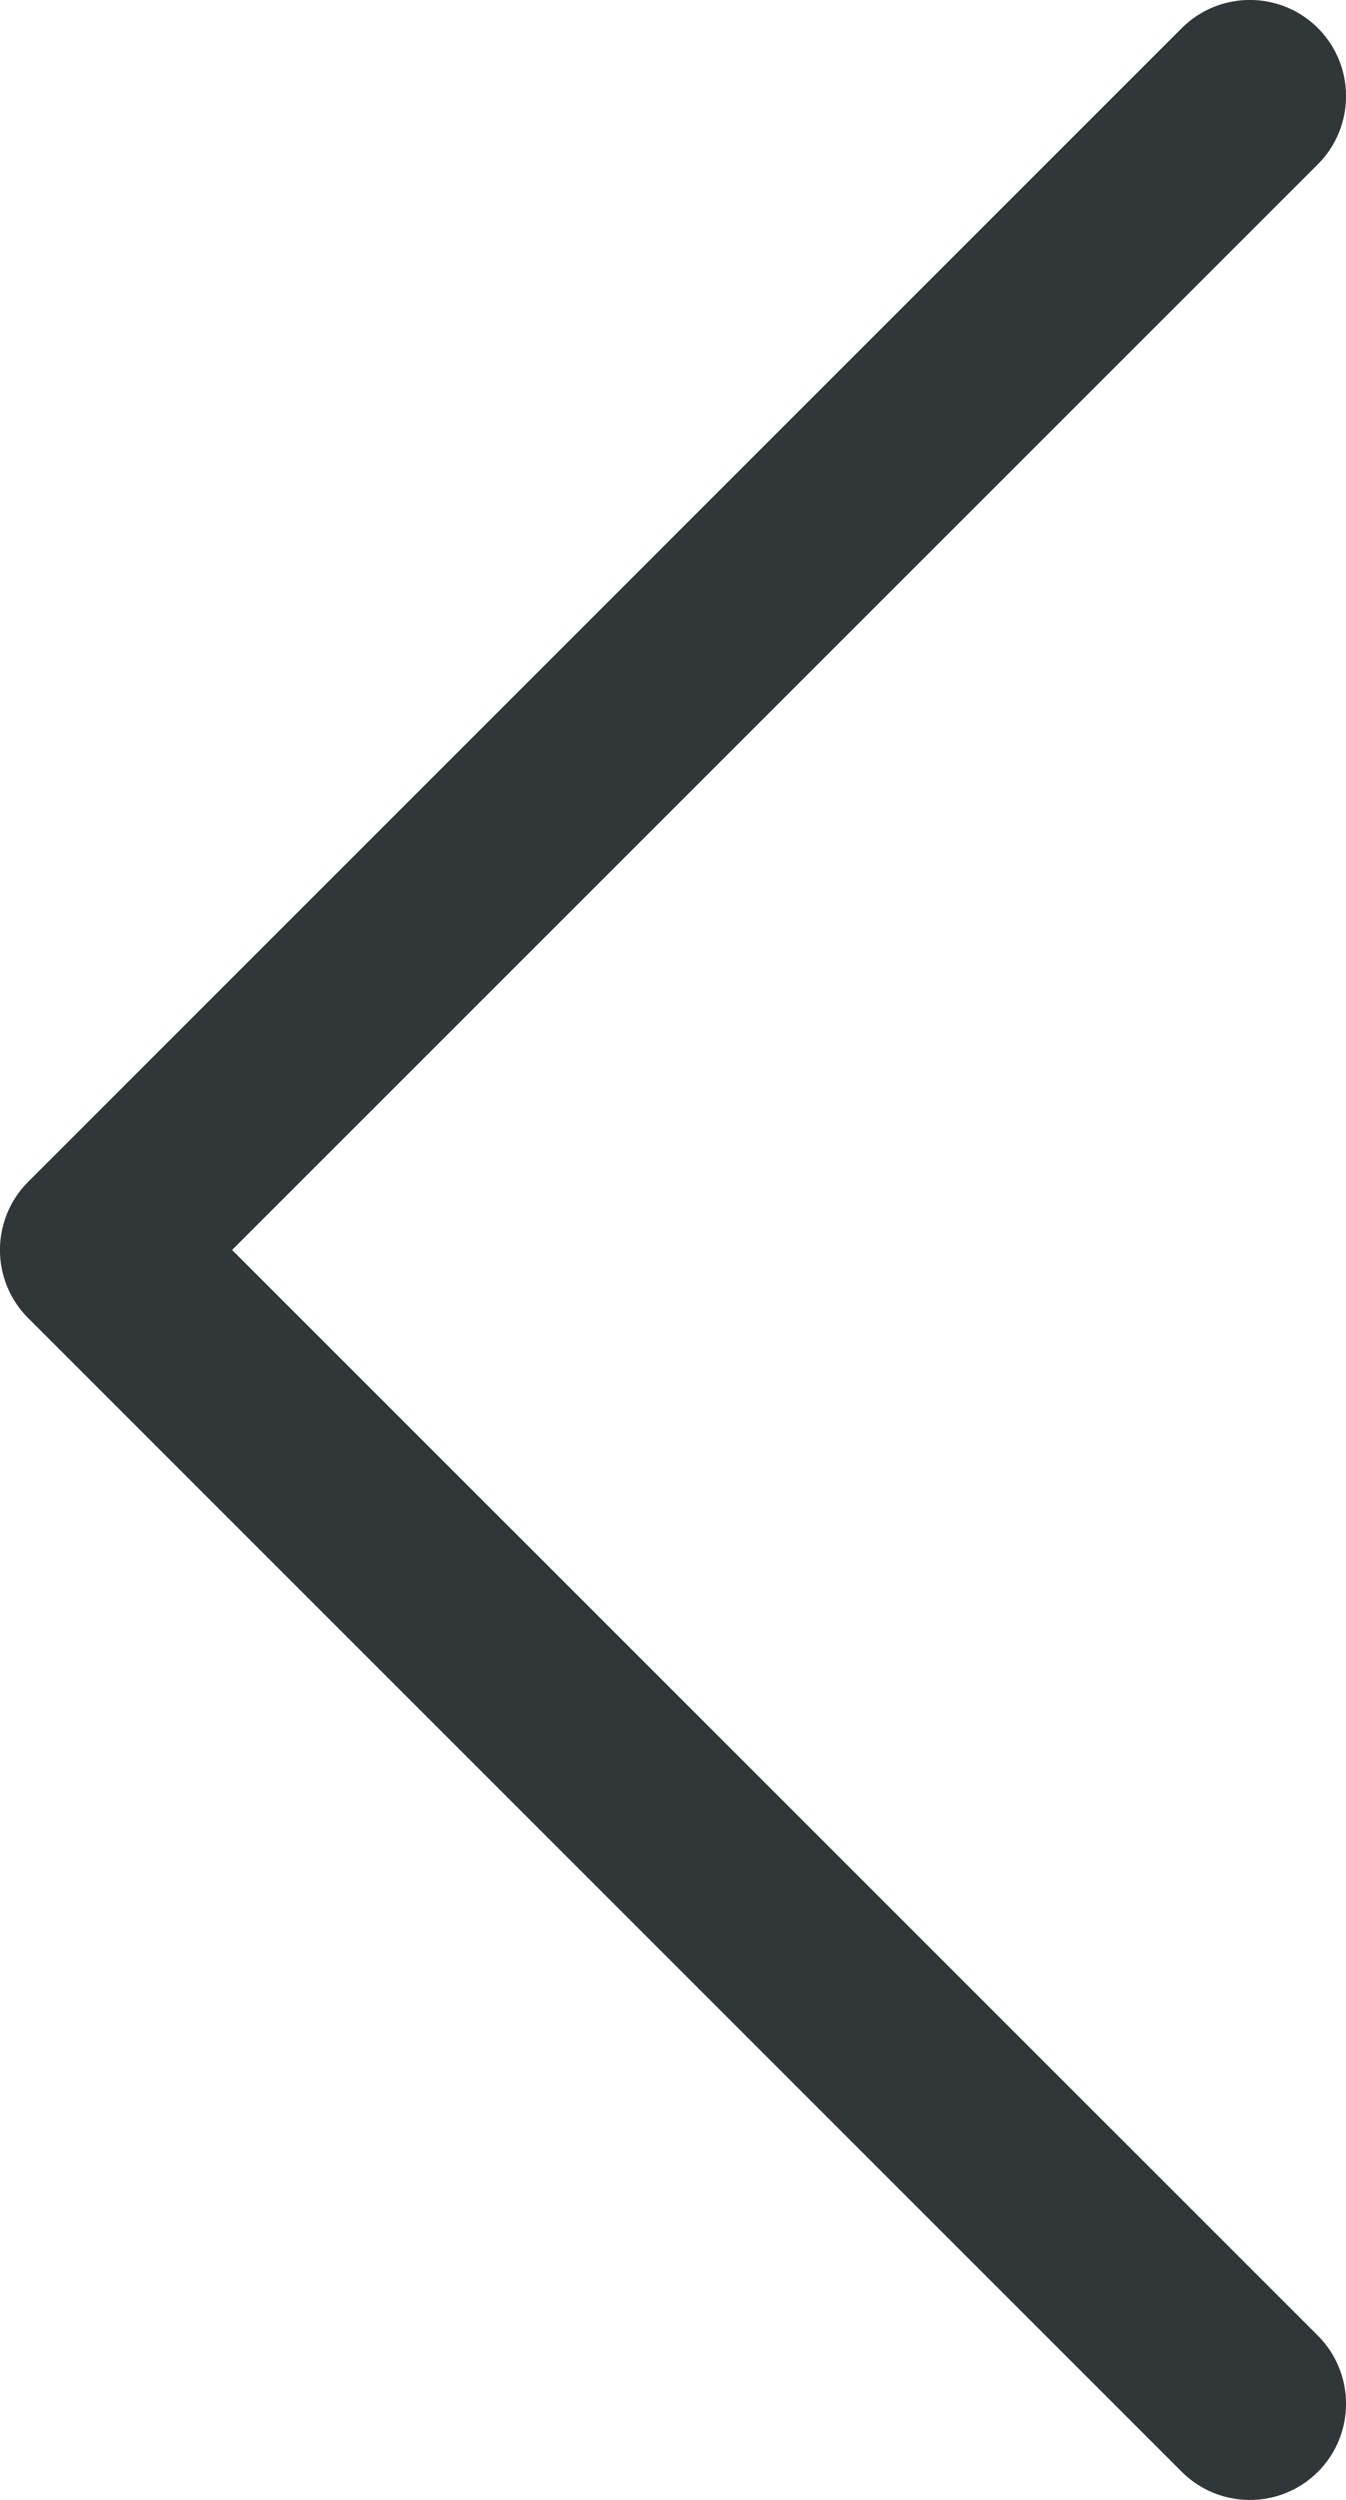 <svg width="7" height="13" viewBox="0 0 7 13" fill="none" xmlns="http://www.w3.org/2000/svg">
<path id="Path (Stroke)" fill-rule="evenodd" clip-rule="evenodd" d="M6.854 12.854C6.658 13.049 6.342 13.049 6.146 12.854L0.146 6.854C-0.049 6.658 -0.049 6.342 0.146 6.146L6.146 0.146C6.342 -0.049 6.658 -0.049 6.854 0.146C7.049 0.342 7.049 0.658 6.854 0.854L1.207 6.5L6.854 12.146C7.049 12.342 7.049 12.658 6.854 12.854Z" fill="#313638"/>
</svg>
